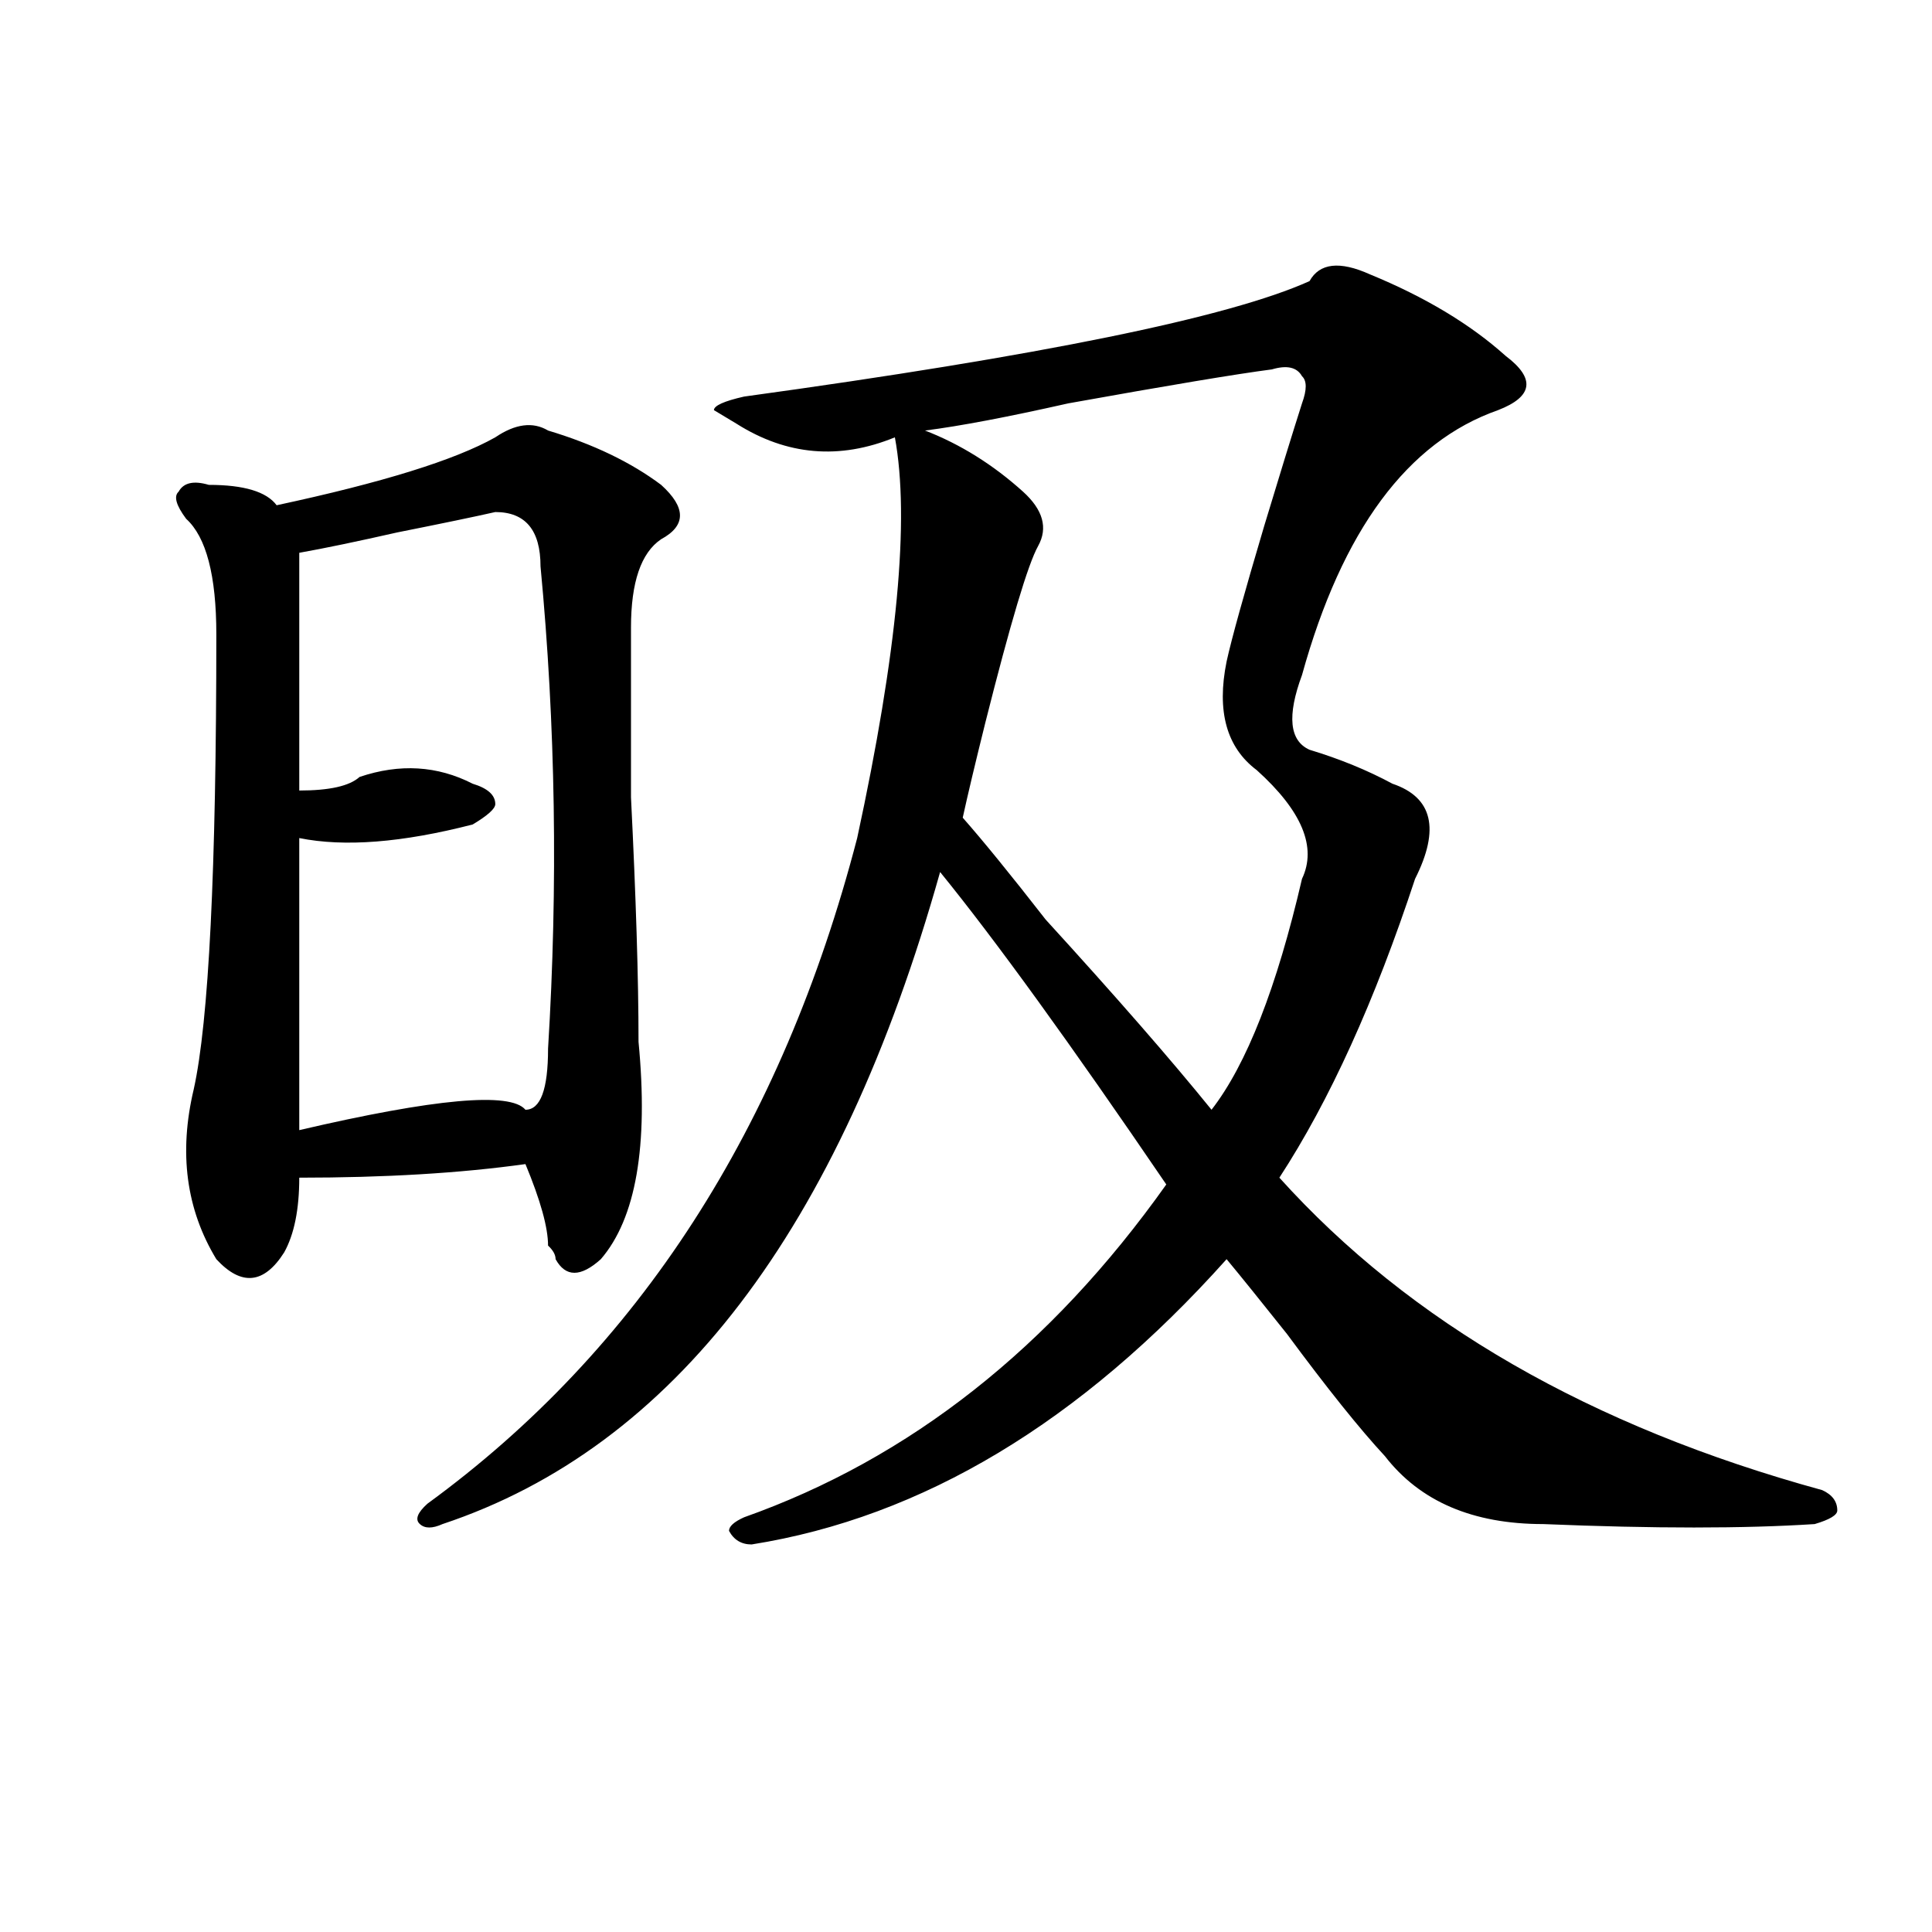 <?xml version="1.0" encoding="utf-8"?>
<!-- Generator: Adobe Illustrator 16.0.0, SVG Export Plug-In . SVG Version: 6.00 Build 0)  -->
<!DOCTYPE svg PUBLIC "-//W3C//DTD SVG 1.1//EN" "http://www.w3.org/Graphics/SVG/1.1/DTD/svg11.dtd">
<svg version="1.1" id="图层_1" xmlns="http://www.w3.org/2000/svg" xmlns:xlink="http://www.w3.org/1999/xlink" x="0px" y="0px"
	 width="1000px" height="1000px" viewBox="0 0 1000 1000" enable-background="new 0 0 1000 1000" xml:space="preserve">
<path d="M256.359,226.359c10.365-7.031,19.512-8.185,27.316-3.516c23.414,7.031,42.926,16.425,58.535,28.125
	c12.987,11.755,12.987,21.094,0,28.125c-10.427,7.031-15.609,22.302-15.609,45.703c0,18.786,0,48.065,0,87.891
	c2.561,51.581,3.902,93.769,3.902,126.563c5.183,53.942-1.342,91.406-19.512,112.5c-10.427,9.394-18.231,9.394-23.414,0
	c0-2.308-1.342-4.669-3.902-7.031c0-9.339-3.902-23.401-11.707-42.188c-33.841,4.724-72.864,7.031-117.07,7.031
	c0,16.425-2.622,29.333-7.805,38.672c-10.427,16.425-22.134,17.578-35.121,3.516c-15.609-25.763-19.512-55.042-11.707-87.891
	c7.805-35.156,11.707-113.653,11.707-235.547c0-30.433-5.244-50.372-15.609-59.766c-5.244-7.031-6.524-11.7-3.902-14.063
	c2.561-4.669,7.805-5.823,15.609-3.516c18.17,0,29.877,3.516,35.121,10.547C197.824,249.815,235.506,238.114,256.359,226.359z
	 M256.359,265.031c-10.427,2.362-27.316,5.878-50.73,10.547c-20.854,4.724-37.743,8.239-50.73,10.547c0,46.911,0,87.891,0,123.047
	c15.609,0,25.975-2.308,31.219-7.031c20.792-7.031,40.304-5.823,58.535,3.516c7.805,2.362,11.707,5.878,11.707,10.547
	c0,2.362-3.902,5.878-11.707,10.547c-36.463,9.394-66.34,11.755-89.754,7.031c0,53.942,0,104.315,0,151.172
	c70.242-16.37,109.266-19.886,117.07-10.547c7.805,0,11.707-10.547,11.707-31.641c5.183-84.375,3.902-167.542-3.902-249.609
	C279.773,274.425,271.969,265.031,256.359,265.031z M677.813,145.5c5.183-9.339,15.609-10.547,31.219-3.516
	c28.597,11.755,52.011,25.817,70.242,42.188c15.609,11.755,14.268,21.094-3.902,28.125
	c-46.828,16.425-80.669,62.128-101.461,137.109c-7.805,21.094-6.524,34.003,3.902,38.672c15.609,4.724,29.877,10.547,42.926,17.578
	c20.792,7.031,24.694,23.456,11.707,49.219c-20.854,63.281-44.268,114.862-70.242,154.688
	c67.62,75.036,161.276,128.925,280.969,161.719c5.183,2.362,7.805,5.878,7.805,10.547c0,2.362-3.902,4.724-11.707,7.031
	c-36.463,2.362-83.291,2.362-140.484,0c-36.463,0-63.779-11.7-81.949-35.156c-13.049-14.063-29.938-35.156-50.73-63.281
	c-13.049-16.37-23.414-29.278-31.219-38.672C559.4,736.125,477.451,785.344,389.039,799.406c-5.244,0-9.146-2.308-11.707-7.031
	c0-2.308,2.561-4.669,7.805-7.031c85.852-30.433,158.654-87.891,218.531-172.266c-49.45-72.62-88.474-126.563-117.07-161.719
	c-52.072,185.175-137.924,297.675-257.555,337.5c-5.244,2.362-9.146,2.362-11.707,0c-2.622-2.308-1.342-5.823,3.902-10.547
	c109.266-79.651,183.41-194.513,222.434-344.531c20.792-96.075,27.316-165.234,19.512-207.422
	c-28.658,11.755-55.975,9.394-81.949-7.031l-11.707-7.031c0-2.308,5.183-4.669,15.609-7.031
	C538.608,184.172,636.167,164.286,677.813,145.5z M658.301,191.203c-18.231,2.362-53.353,8.239-105.363,17.578
	c-31.219,7.031-55.975,11.755-74.145,14.063c18.17,7.031,35.121,17.578,50.73,31.641c10.365,9.394,12.987,18.786,7.805,28.125
	c-5.244,9.394-14.329,39.88-27.316,91.406c-5.244,21.094-9.146,37.519-11.707,49.219c10.365,11.755,24.694,29.333,42.926,52.734
	c36.401,39.88,64.998,72.675,85.852,98.438c18.17-23.401,33.779-63.281,46.828-119.531c7.805-16.37,0-35.156-23.414-56.25
	c-15.609-11.7-20.854-30.433-15.609-56.25c2.561-11.7,9.085-35.156,19.512-70.313c7.805-25.763,14.268-46.856,19.512-63.281
	c2.561-7.031,2.561-11.7,0-14.063C671.288,190.05,666.105,188.896,658.301,191.203z"/>
</svg>
